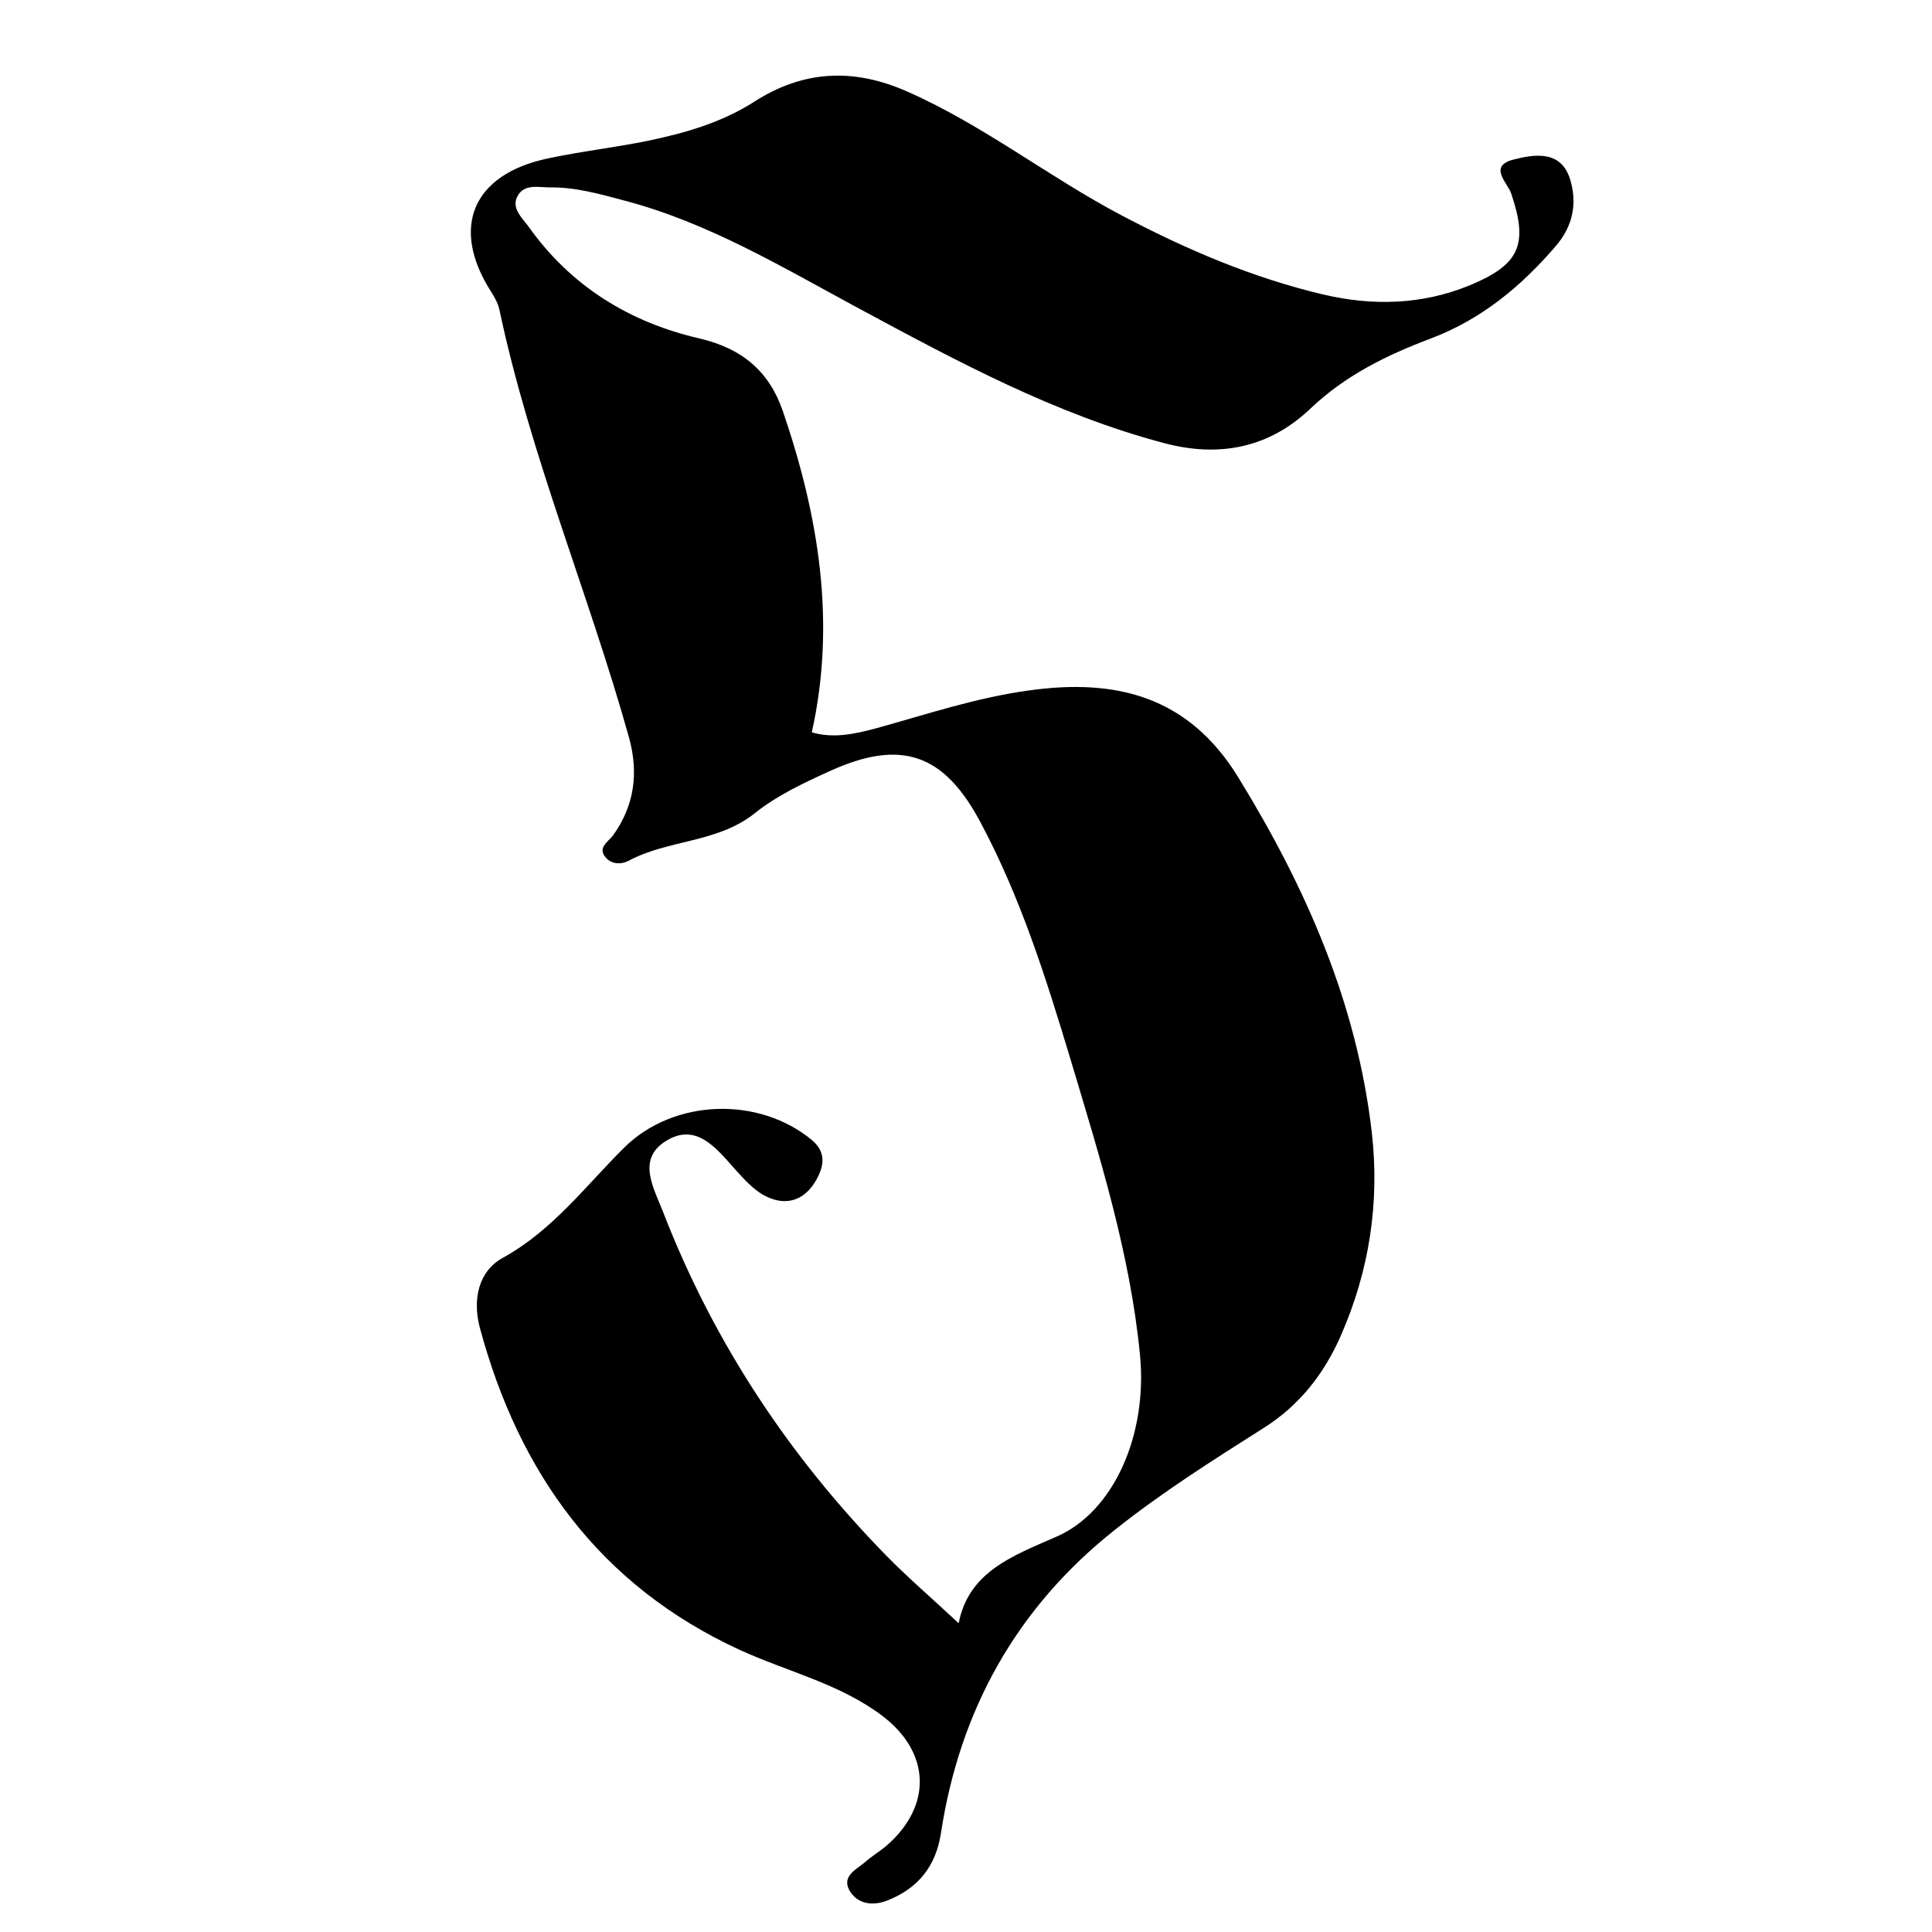 <svg xmlns="http://www.w3.org/2000/svg" id="Layer_1" data-name="Layer 1" viewBox="0 0 56.69 56.69"><path d="m23.79,21.48c.65.2,1.28.06,1.92-.11,1.48-.41,2.94-.9,4.48-1.11,2.56-.36,4.69.17,6.15,2.56,1.98,3.22,3.47,6.61,3.91,10.39.24,2.07-.07,4.08-.91,5.99-.49,1.11-1.2,2.03-2.26,2.7-1.5.95-3,1.9-4.38,3-2.86,2.27-4.54,5.27-5.09,8.89-.15.98-.68,1.62-1.56,1.97-.42.17-.89.13-1.13-.3-.22-.41.2-.6.45-.81.2-.18.44-.32.64-.49,1.35-1.17,1.3-2.74-.13-3.82-1.25-.94-2.78-1.29-4.18-1.93-4.1-1.89-6.47-5.18-7.62-9.45-.22-.83-.04-1.66.67-2.05,1.47-.81,2.43-2.11,3.57-3.24,1.45-1.43,3.94-1.51,5.5-.22.41.34.37.73.15,1.14-.33.61-.86.81-1.46.53-.37-.17-.67-.51-.95-.82-.55-.62-1.14-1.37-2.02-.82-.87.54-.35,1.39-.08,2.09,1.48,3.82,3.7,7.17,6.56,10.09.65.66,1.35,1.26,2.11,1.97.29-1.51,1.59-1.98,2.87-2.54,1.68-.73,2.68-2.99,2.45-5.34-.29-2.97-1.18-5.8-2.03-8.64-.72-2.39-1.47-4.78-2.66-7-1.07-2-2.32-2.43-4.4-1.49-.77.35-1.56.72-2.21,1.24-1.1.88-2.54.77-3.71,1.4-.21.11-.48.1-.65-.08-.28-.3.05-.47.2-.67.63-.88.75-1.83.47-2.86-1.18-4.22-2.9-8.28-3.81-12.58-.04-.18-.14-.35-.24-.51-1.2-1.88-.55-3.44,1.66-3.91.98-.21,1.97-.32,2.95-.52,1.09-.23,2.15-.53,3.12-1.15,1.42-.91,2.89-1,4.49-.29,2.24.99,4.15,2.51,6.3,3.64,1.88.99,3.82,1.82,5.89,2.31,1.45.34,2.9.31,4.31-.27,1.47-.61,1.72-1.2,1.21-2.7-.1-.3-.69-.8.08-.99.62-.16,1.39-.27,1.65.58.21.68.1,1.35-.41,1.95-1.02,1.19-2.19,2.16-3.67,2.72-1.3.49-2.51,1.08-3.55,2.07-1.19,1.13-2.65,1.44-4.29,1-3.2-.85-6.07-2.4-8.95-3.95-2.23-1.2-4.41-2.52-6.9-3.17-.71-.19-1.42-.39-2.15-.38-.33,0-.75-.11-.95.23-.22.36.11.65.31.92,1.24,1.75,2.97,2.81,5.01,3.28,1.29.3,2.07,1,2.46,2.16,1.04,3.05,1.56,6.17.84,9.4Z"></path></svg>